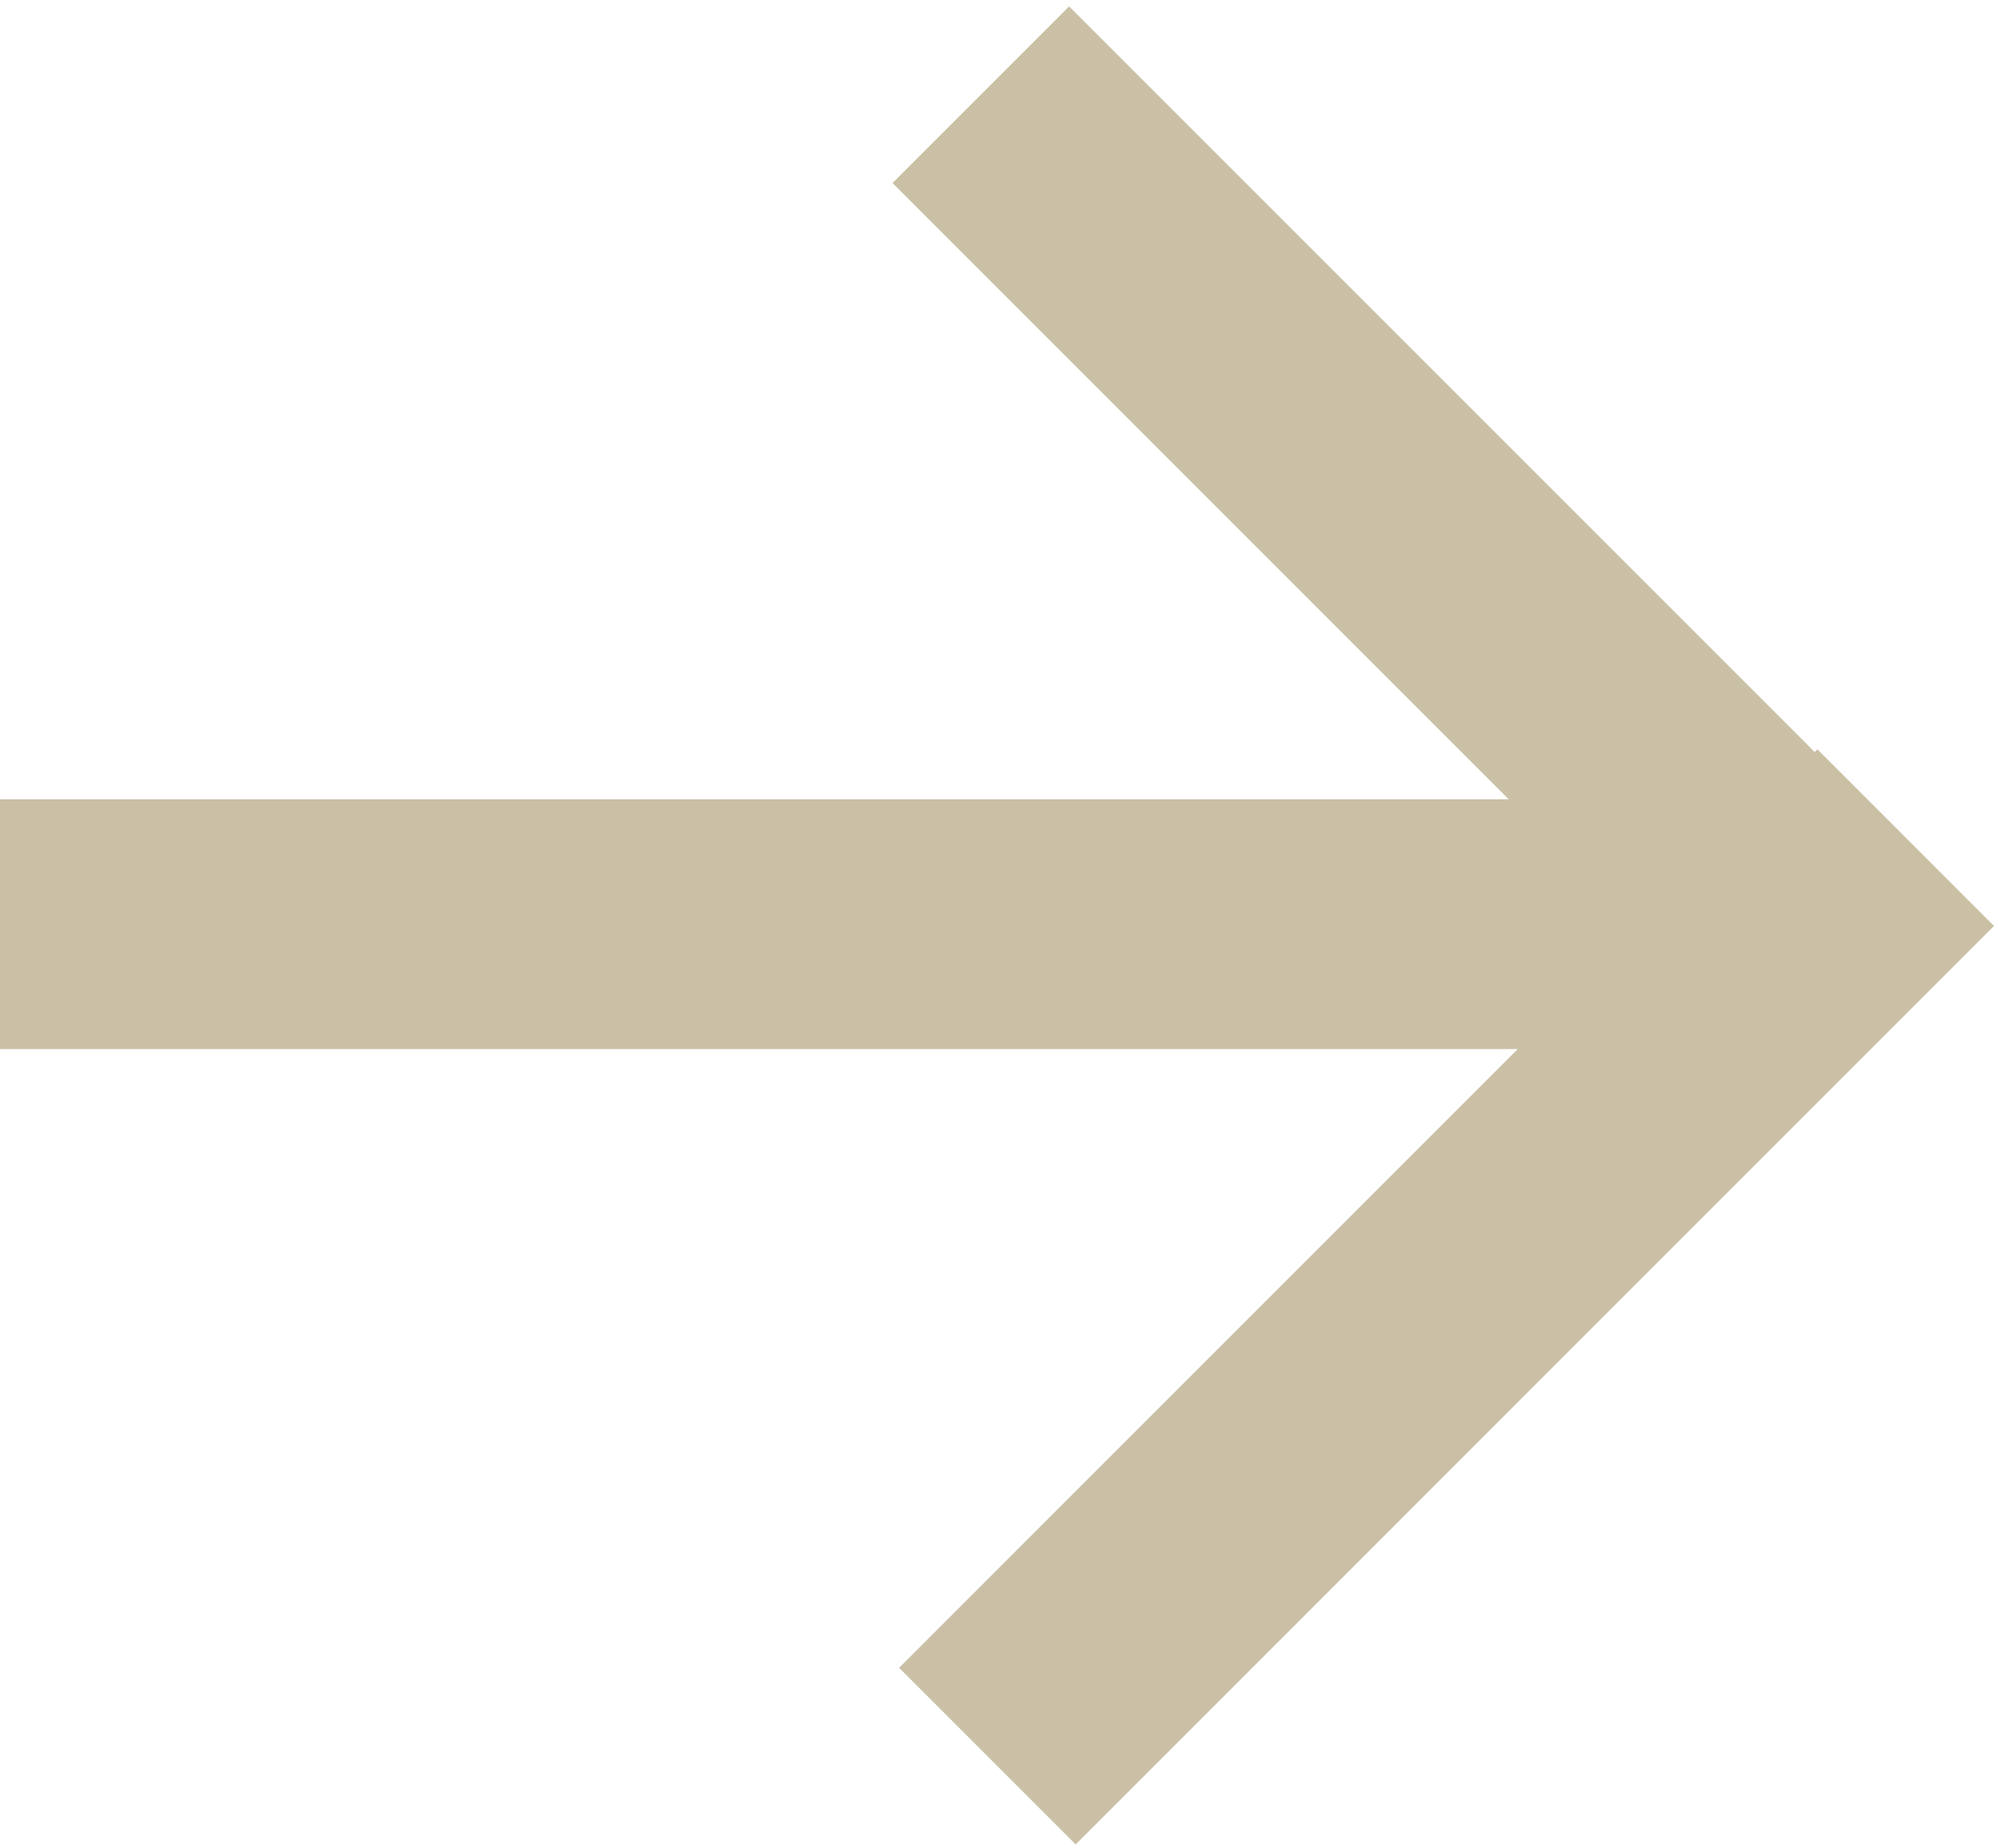 <?xml version="1.0" encoding="UTF-8"?> <svg xmlns="http://www.w3.org/2000/svg" width="40" height="37" viewBox="0 0 40 37" fill="none"> <rect y="16" width="37" height="5" fill="#C9C0A6"></rect> <rect x="21.404" y="0.128" width="26" height="5" transform="rotate(45 21.404 0.128)" fill="#C9C0A6"></rect> <path d="M18 33.385L36.385 15L39.92 18.535L21.535 36.92L18 33.385Z" fill="#C9C0A6"></path> </svg> 